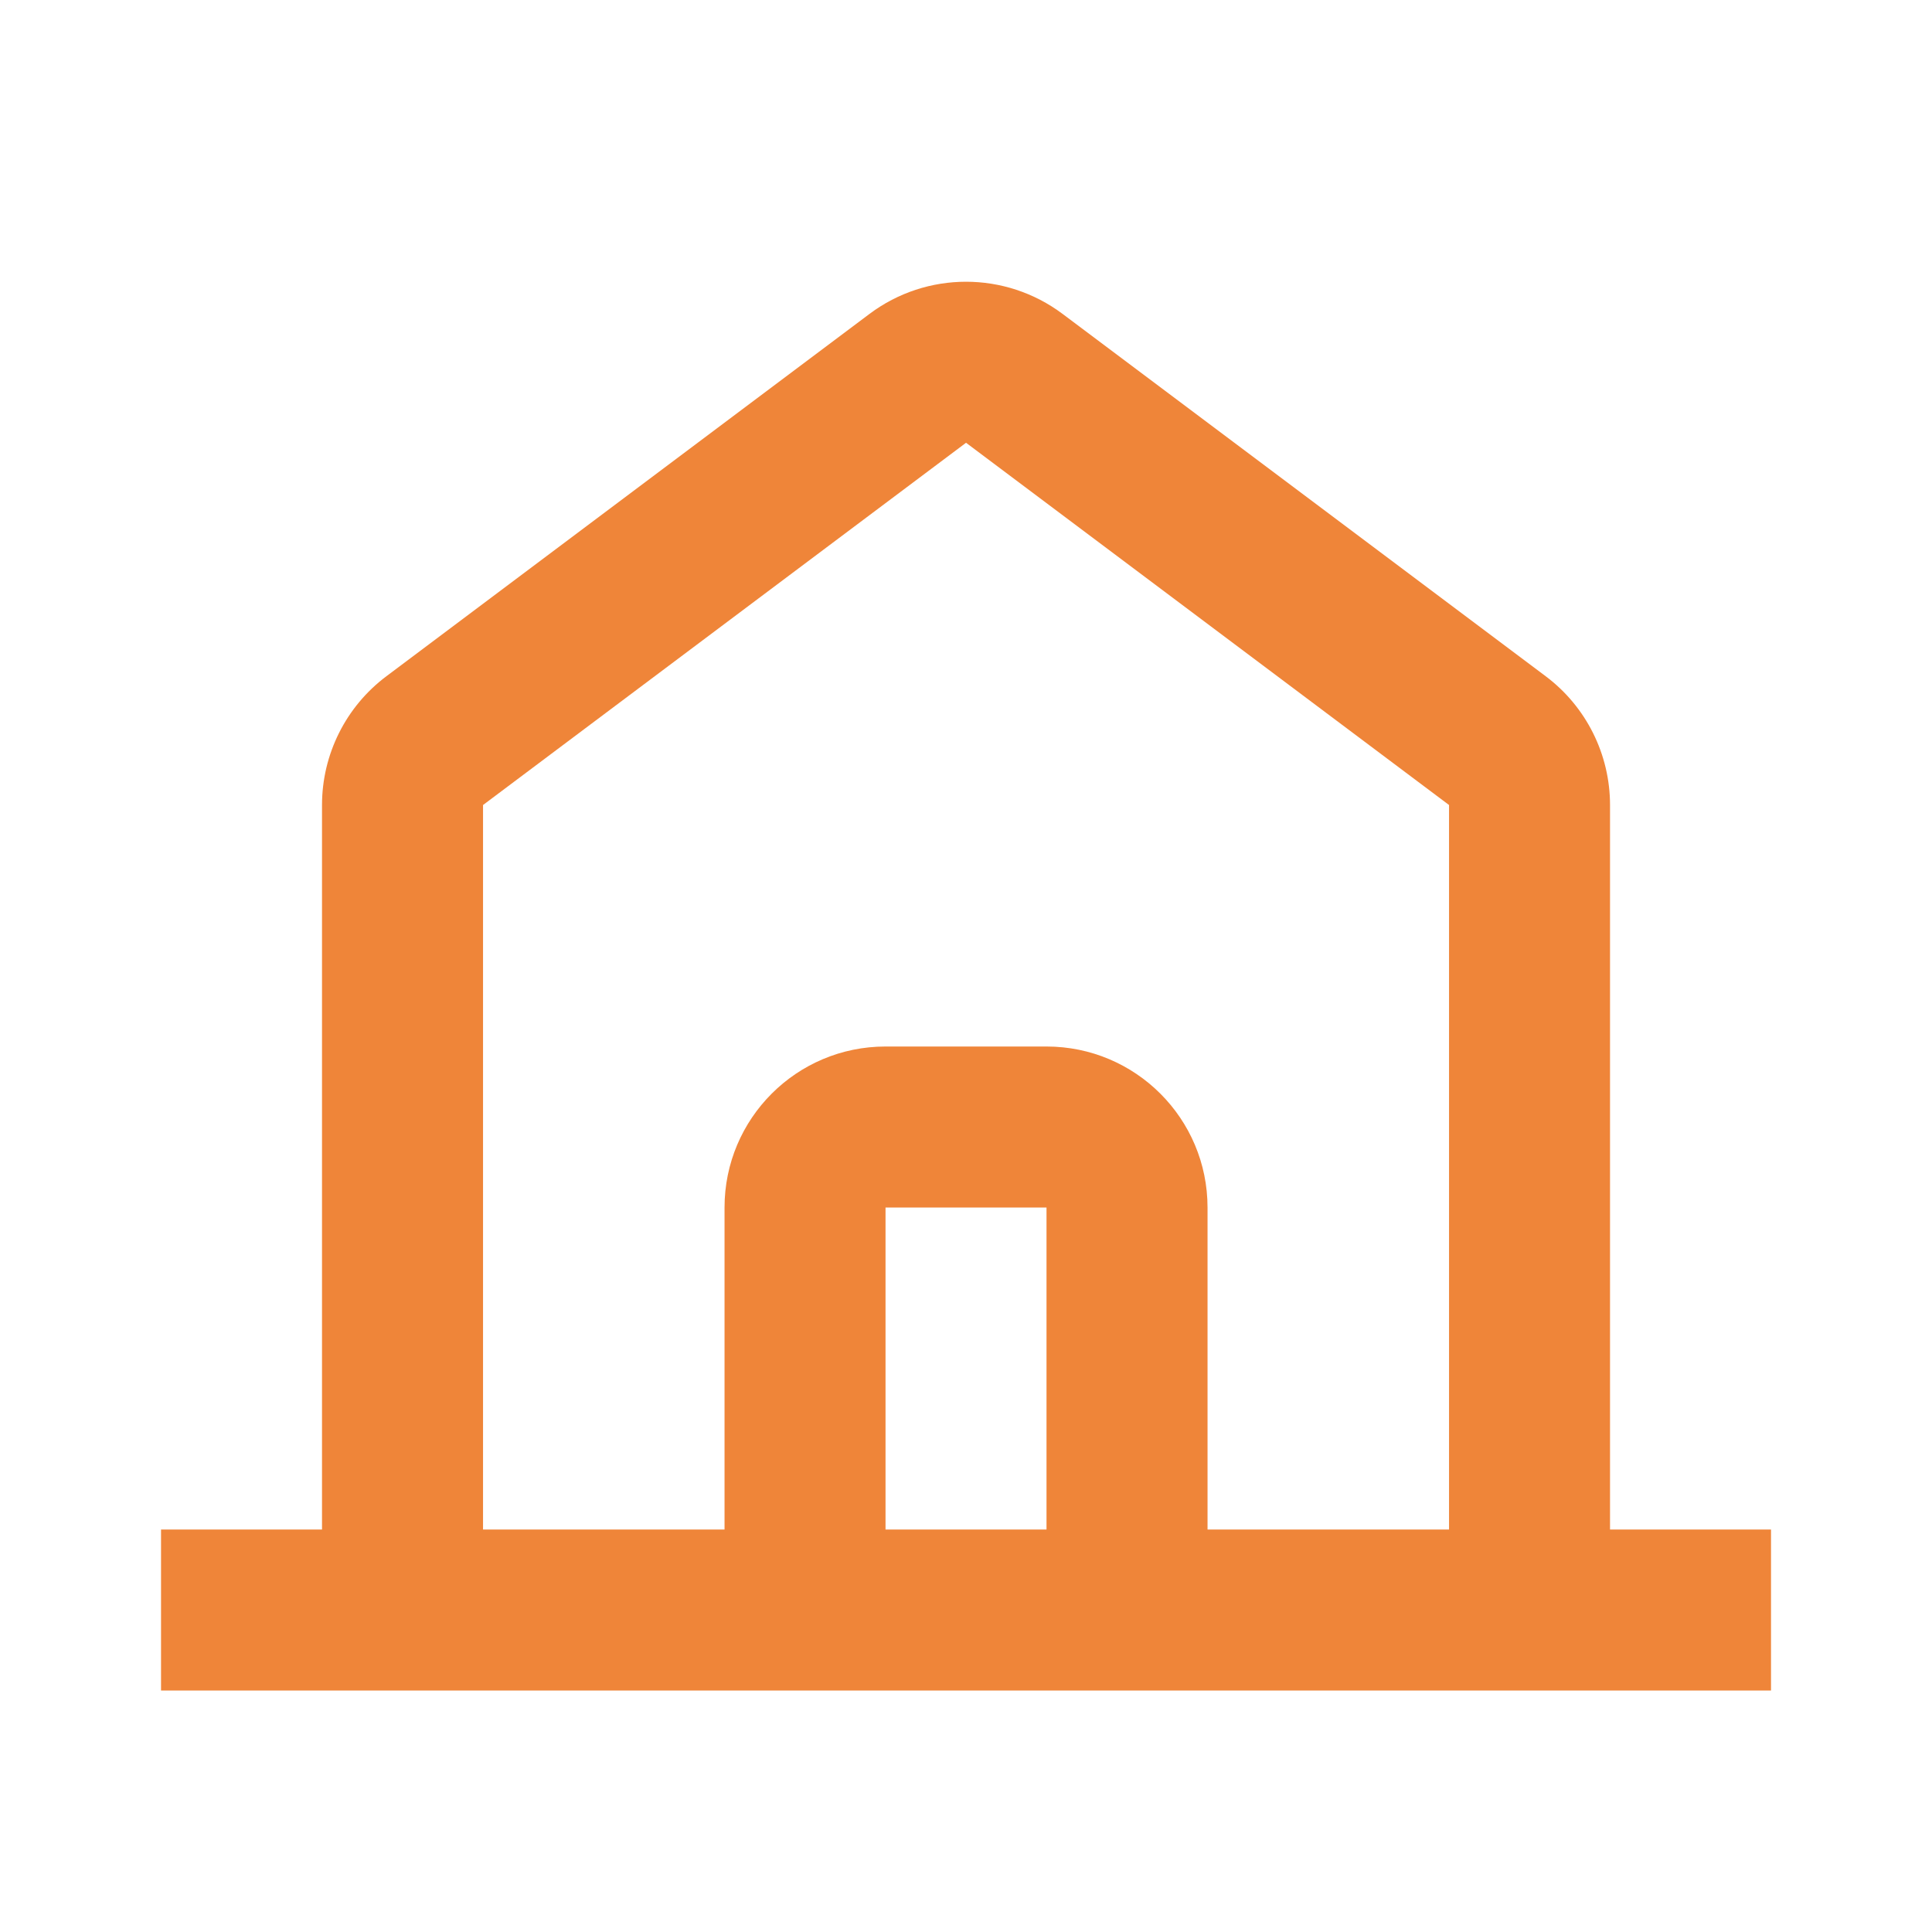 <svg width="52" height="52" viewBox="0 0 52 52" fill="none" xmlns="http://www.w3.org/2000/svg">
<path fill-rule="evenodd" clip-rule="evenodd" d="M13.001 21.667L26.001 11.917L39.001 21.667V41.167H34.667H32.501V32.5C32.501 30.107 30.561 28.167 28.167 28.167H23.834C21.441 28.167 19.501 30.107 19.501 32.5V41.167H17.334H13.001V21.667ZM23.834 41.167H28.167V32.5H23.834V41.167ZM23.834 45.5H17.334H13.001H8.667H4.334V41.167H8.667V21.667C8.667 20.303 9.309 19.018 10.401 18.2L23.401 8.45C24.941 7.294 27.06 7.294 28.601 8.45L41.601 18.2C42.692 19.018 43.334 20.303 43.334 21.667V41.167H47.667V45.5H43.334H39.001H34.667H28.167H23.834Z" fill="#EF8539"/>
</svg>
